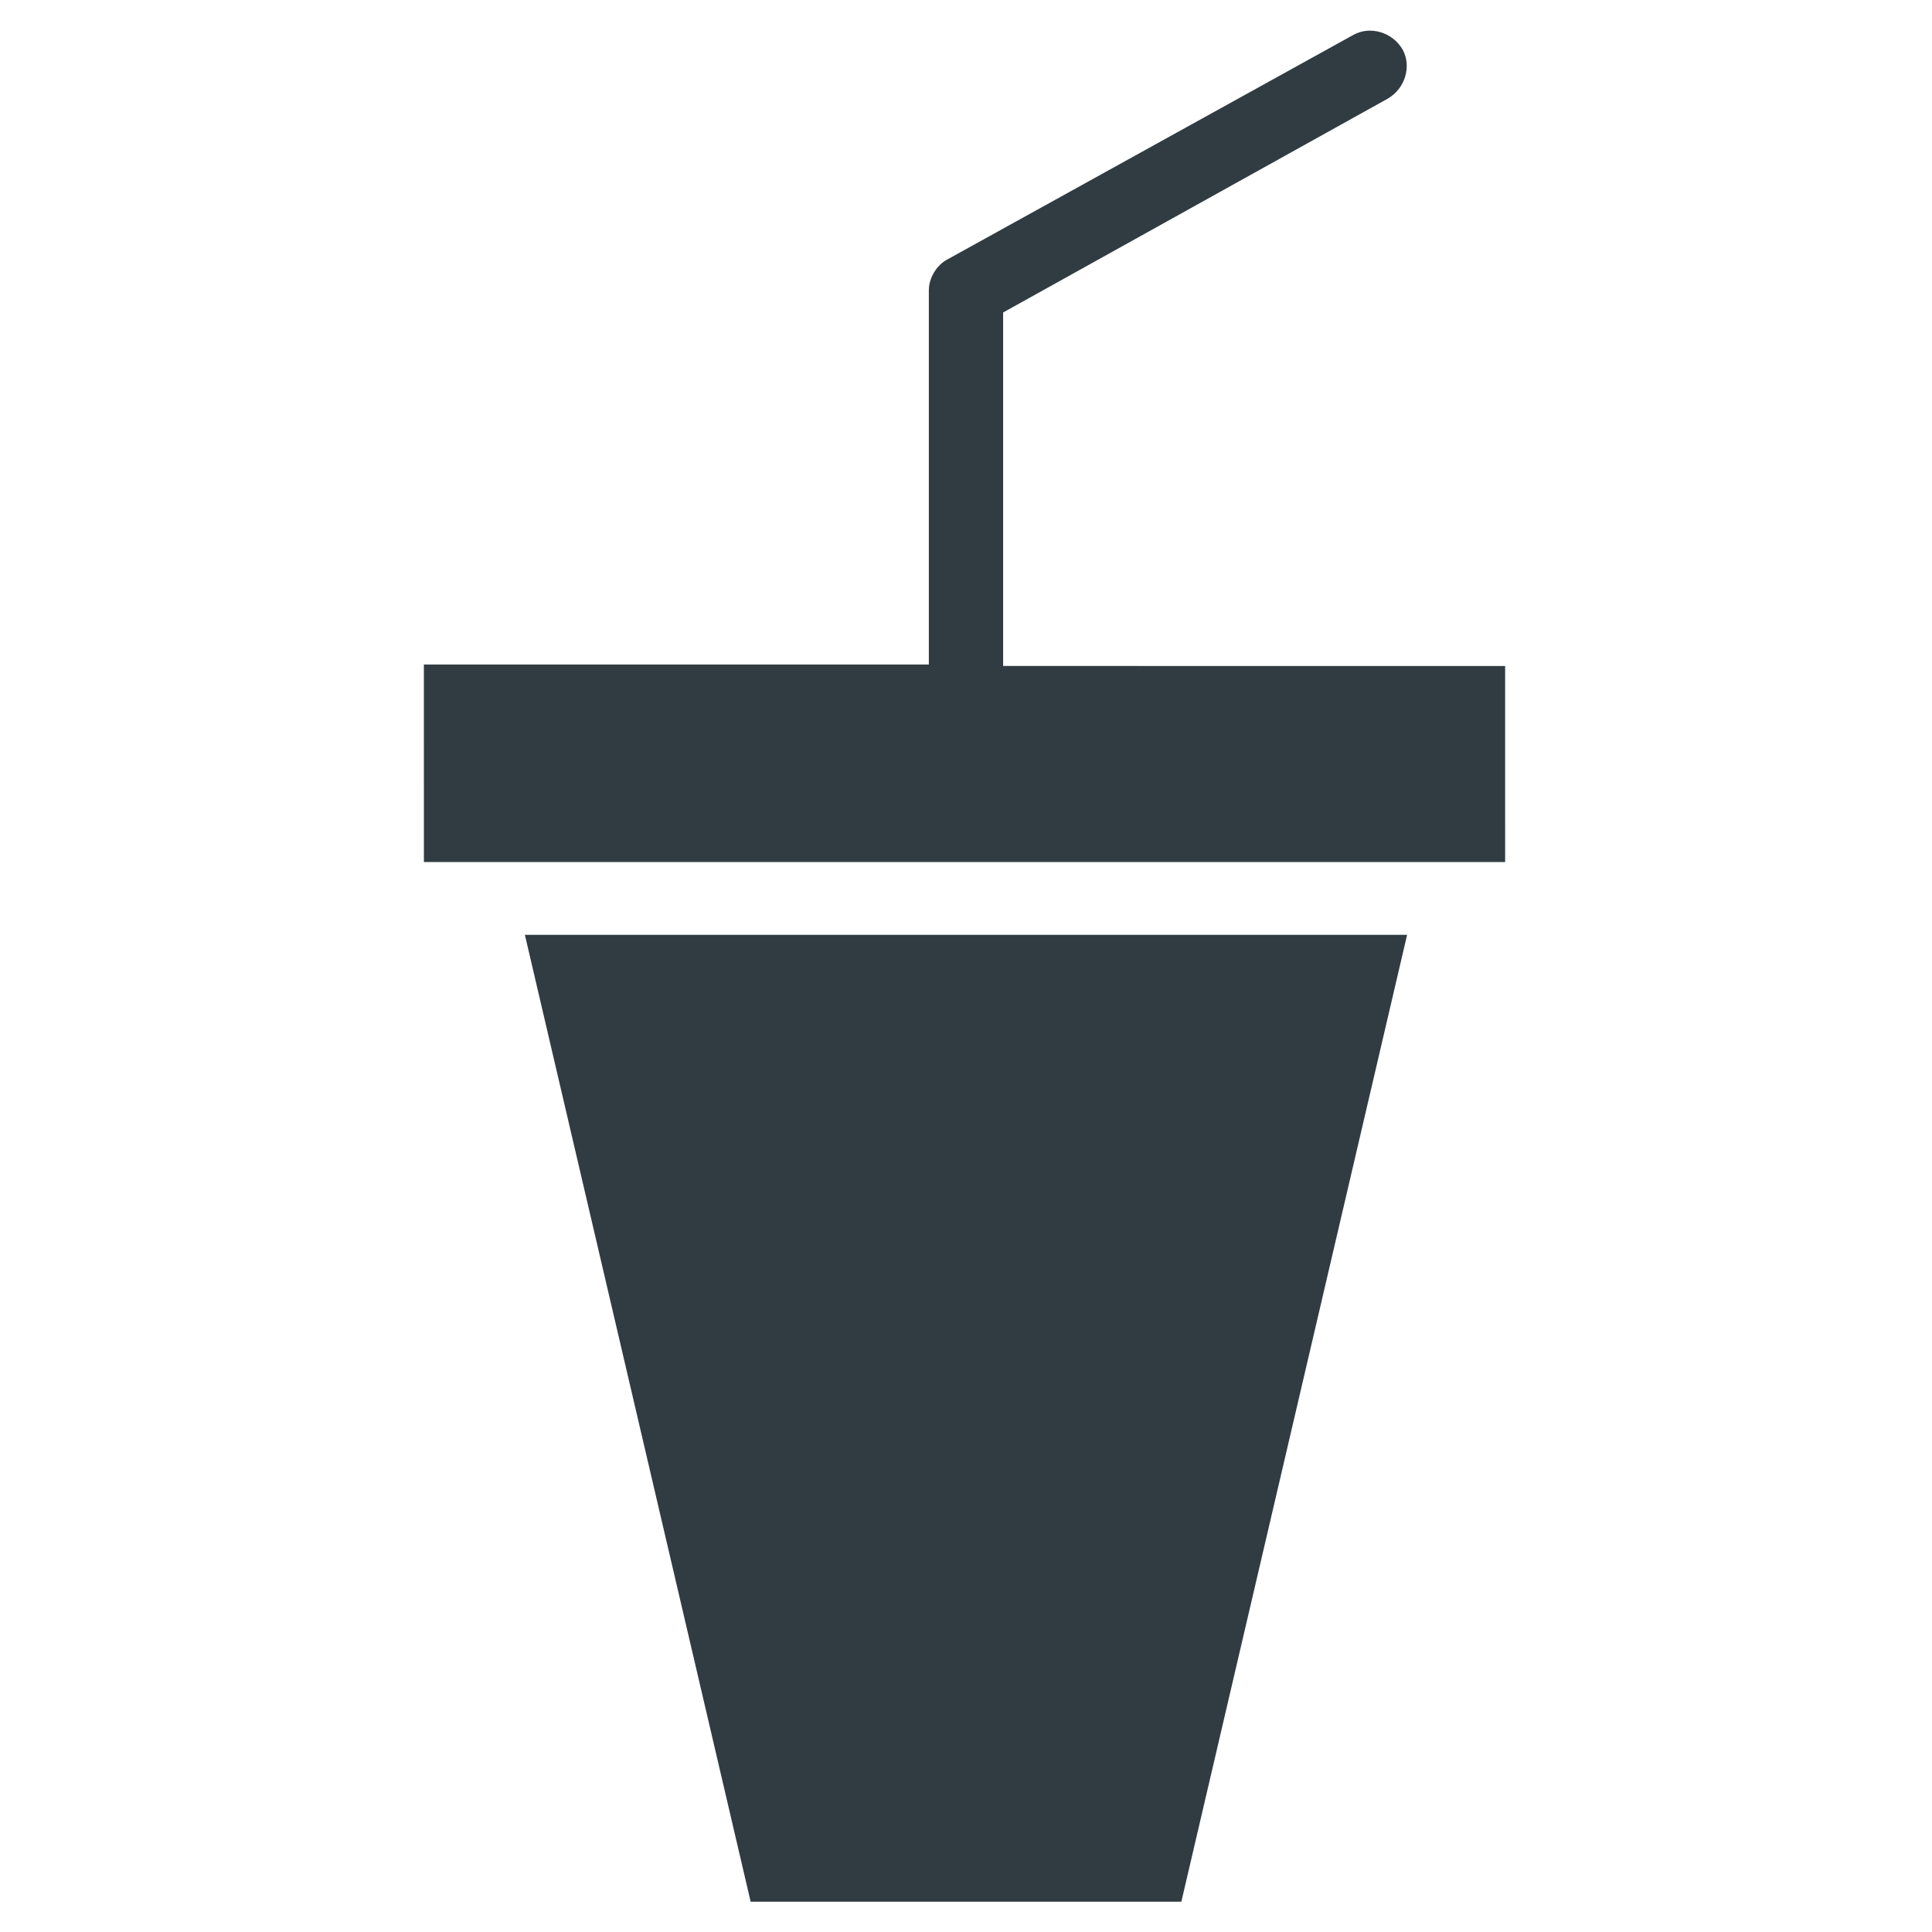 <?xml version="1.0" encoding="UTF-8"?>
<!-- Uploaded to: ICON Repo, www.svgrepo.com, Generator: ICON Repo Mixer Tools -->
<svg width="800px" height="800px" version="1.1" viewBox="144 144 512 512" xmlns="http://www.w3.org/2000/svg">
 <g fill="#303c42">
  <path d="m409.84 320.49v-93.68l101.94-56.676c4.723-2.754 6.297-8.66 3.938-12.988-2.754-4.723-8.66-6.297-12.988-3.938l-107.46 59.434c-3.148 1.574-5.117 5.117-5.117 8.266v99.188h-133.82l0.004 52.348h286.54l-0.004-51.953z"/>
  <path d="m342.93 647.97h114.14l59.828-256.23h-233.8z"/>
 </g>
</svg>